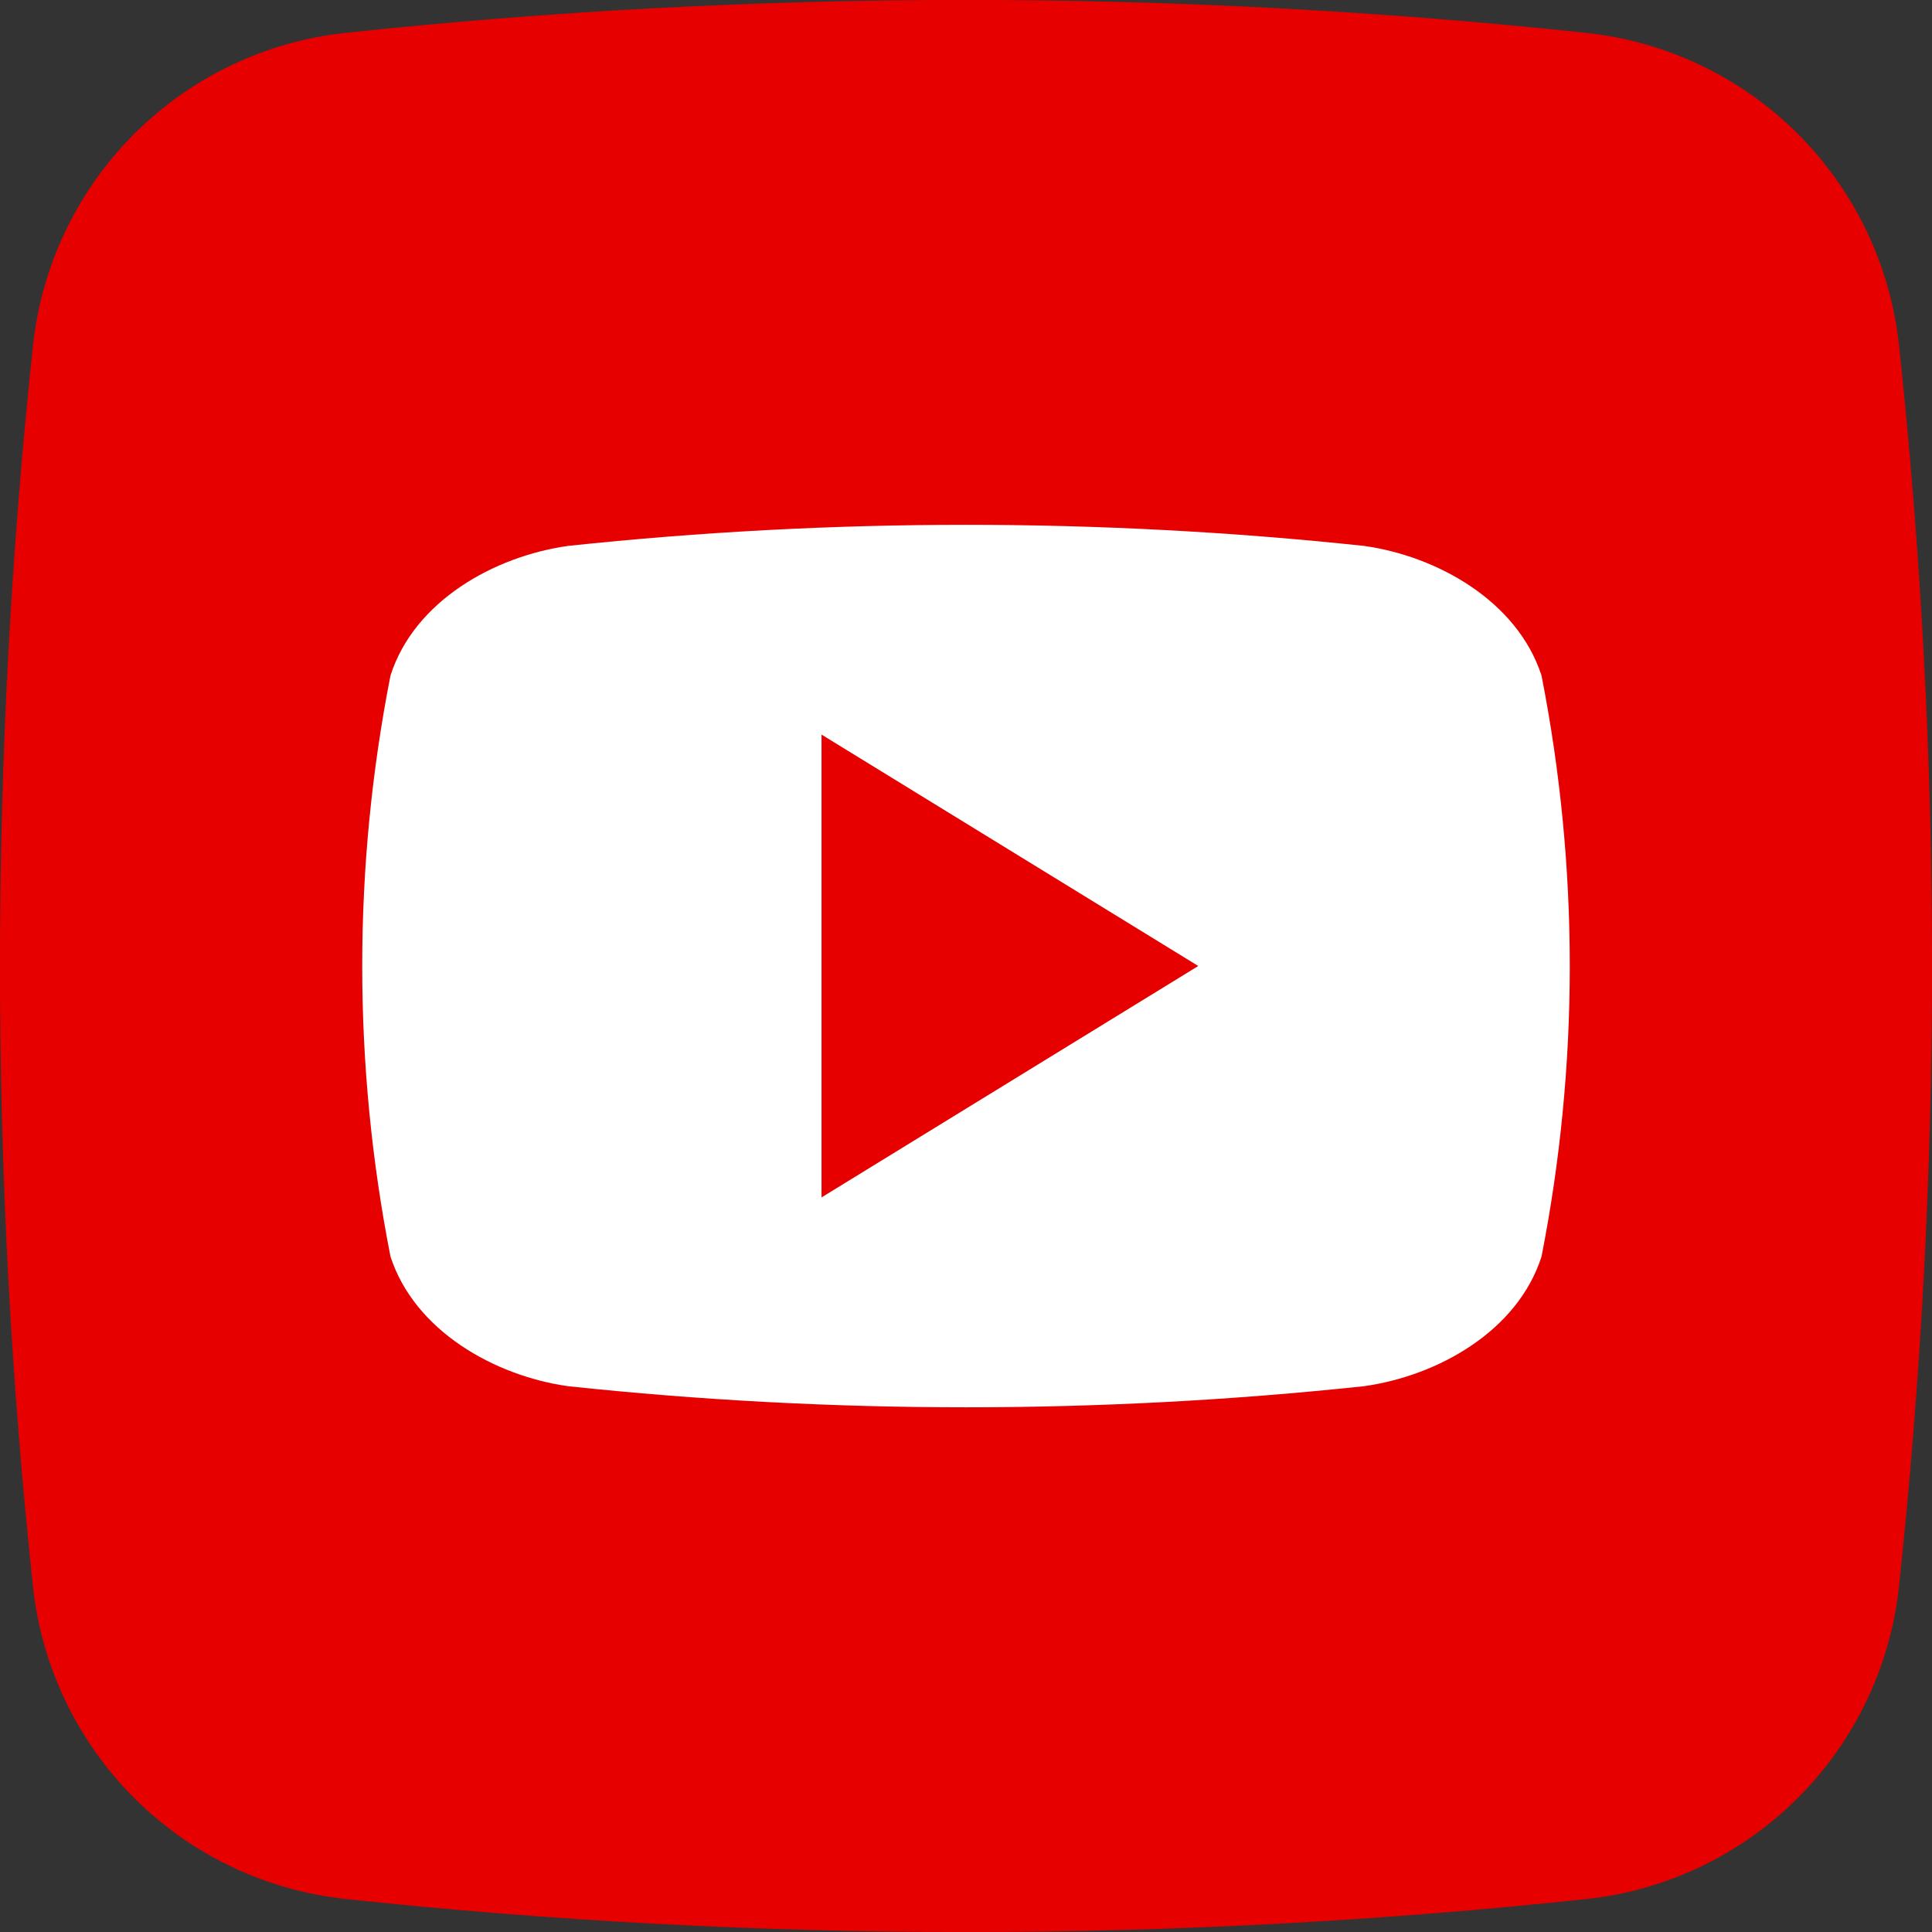 <svg width="18" height="18" viewBox="0 0 18 18" fill="none" xmlns="http://www.w3.org/2000/svg">
<rect x="0" y="0" width="18" height="18" fill="#333333" stroke="none"/>
<g clip-path="url(#clip0_140_3230)">
<path d="M14.78 17.693C10.939 18.103 7.065 18.103 3.224 17.693C2.478 17.614 1.781 17.282 1.251 16.752C0.72 16.222 0.387 15.526 0.307 14.78C-0.103 10.939 -0.103 7.065 0.307 3.223C0.386 2.477 0.718 1.781 1.248 1.25C1.778 0.719 2.474 0.386 3.22 0.306C7.061 -0.103 10.935 -0.103 14.776 0.306C15.522 0.385 16.219 0.717 16.75 1.247C17.28 1.777 17.613 2.473 17.693 3.219C18.103 7.06 18.103 10.935 17.693 14.776C17.614 15.522 17.282 16.218 16.752 16.749C16.222 17.28 15.526 17.613 14.78 17.693Z" fill="#E60000"/>
<path d="M14.362 6.294C14.137 5.601 13.393 5.182 12.708 5.086C10.243 4.824 7.758 4.824 5.293 5.086C4.608 5.182 3.861 5.597 3.638 6.294C3.287 8.081 3.287 9.92 3.638 11.707C3.863 12.399 4.608 12.819 5.293 12.915C7.758 13.177 10.243 13.177 12.708 12.915C13.393 12.819 14.139 12.404 14.362 11.707C14.713 9.92 14.713 8.081 14.362 6.294ZM7.654 11.156V6.844L11.164 9C9.981 9.727 8.833 10.432 7.654 11.156Z" fill="white"/>
</g>
<defs>
<clipPath id="clip0_140_3230">
<rect width="18" height="18" fill="white"/>
</clipPath>
</defs>
</svg>
